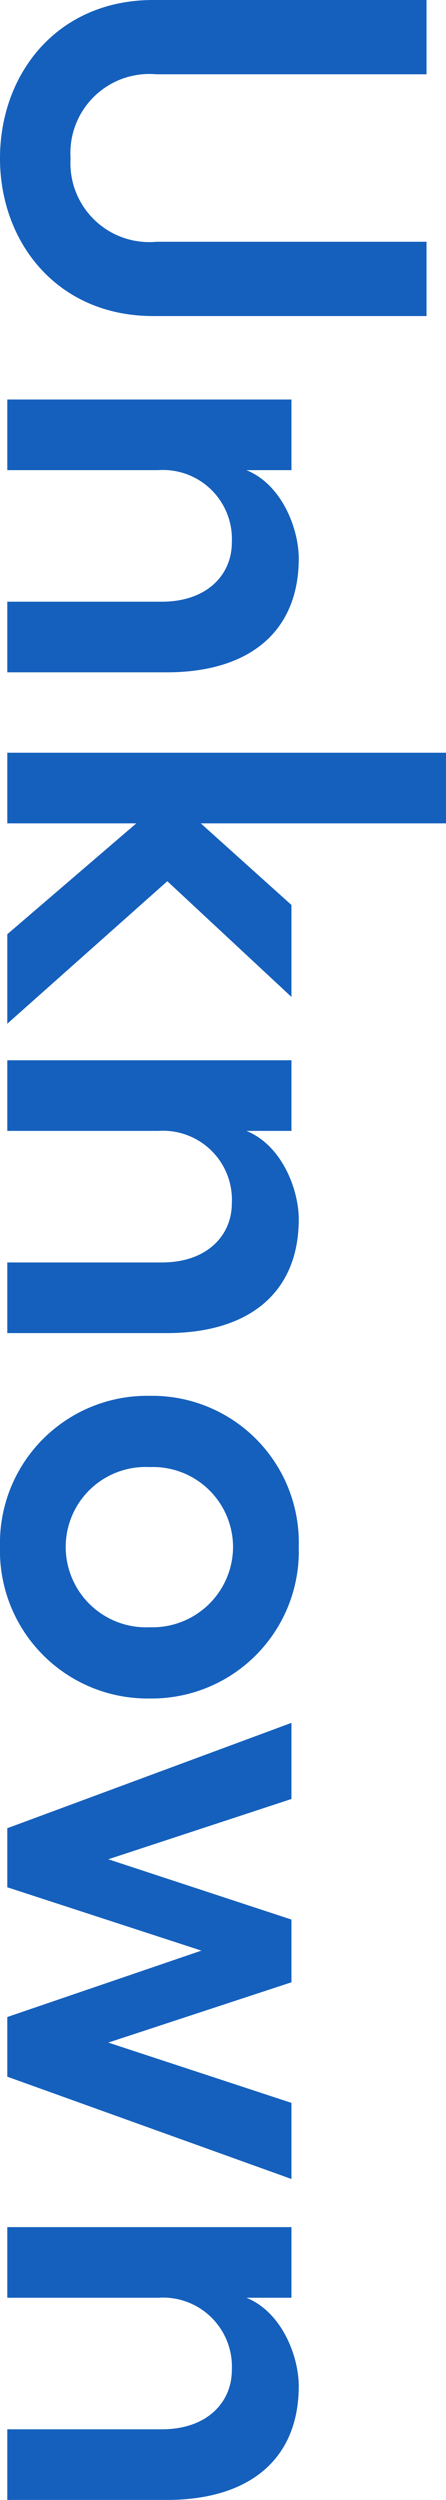 <svg xmlns="http://www.w3.org/2000/svg" width="21.99" height="123.15" viewBox="0 0 21.99 123.15">
  <path id="パス_1054" data-name="パス 1054" d="M10.2.36c4.14,0,7.77-2.82,7.77-7.56V-20.67H14.31V-7.35A3.885,3.885,0,0,1,10.2-3.12,3.893,3.893,0,0,1,6.06-7.35V-20.67H2.4V-7.2C2.4-2.46,6.03.36,10.2.36ZM29.91-14.37c-1.44,0-3.63.81-4.35,2.58v-2.22H22.08V0h3.48V-7.44a3.4,3.4,0,0,1,3.57-3.63c1.56,0,2.91,1.2,2.91,3.45V0h3.48V-7.86C35.52-11.94,33.51-14.37,29.91-14.37Zm15.9,6.48,5.7-6.12H46.98L42.96-9.54V-21.63H39.48V0h3.48V-6.36L48.42,0h4.41Zm16.65-6.48c-1.44,0-3.63.81-4.35,2.58v-2.22H54.63V0h3.48V-7.44a3.4,3.4,0,0,1,3.57-3.63c1.56,0,2.91,1.2,2.91,3.45V0h3.48V-7.86C68.07-11.94,66.06-14.37,62.46-14.37ZM78.6.36a7.28,7.28,0,0,0,7.47-7.38,7.255,7.255,0,0,0-7.47-7.35,7.231,7.231,0,0,0-7.44,7.35A7.256,7.256,0,0,0,78.6.36Zm0-3.24a3.939,3.939,0,0,1-3.93-4.14,3.949,3.949,0,0,1,3.93-4.11,3.973,3.973,0,0,1,3.96,4.11A3.963,3.963,0,0,1,78.6-2.88Zm24.42-2.1-2.97-9.03H96.96L93.99-4.98l-2.97-9.03H87.27L92.46,0h2.91l3.12-9.57L101.76,0h2.94l5.04-14.01h-3.75Zm16.92-9.39c-1.44,0-3.63.81-4.35,2.58v-2.22h-3.48V0h3.48V-7.44a3.4,3.4,0,0,1,3.57-3.63c1.56,0,2.91,1.2,2.91,3.45V0h3.48V-7.86C125.55-11.94,123.54-14.37,119.94-14.37Z" transform="translate(0.36 -2.4) rotate(90)" fill="#1560bd"/>
</svg>
